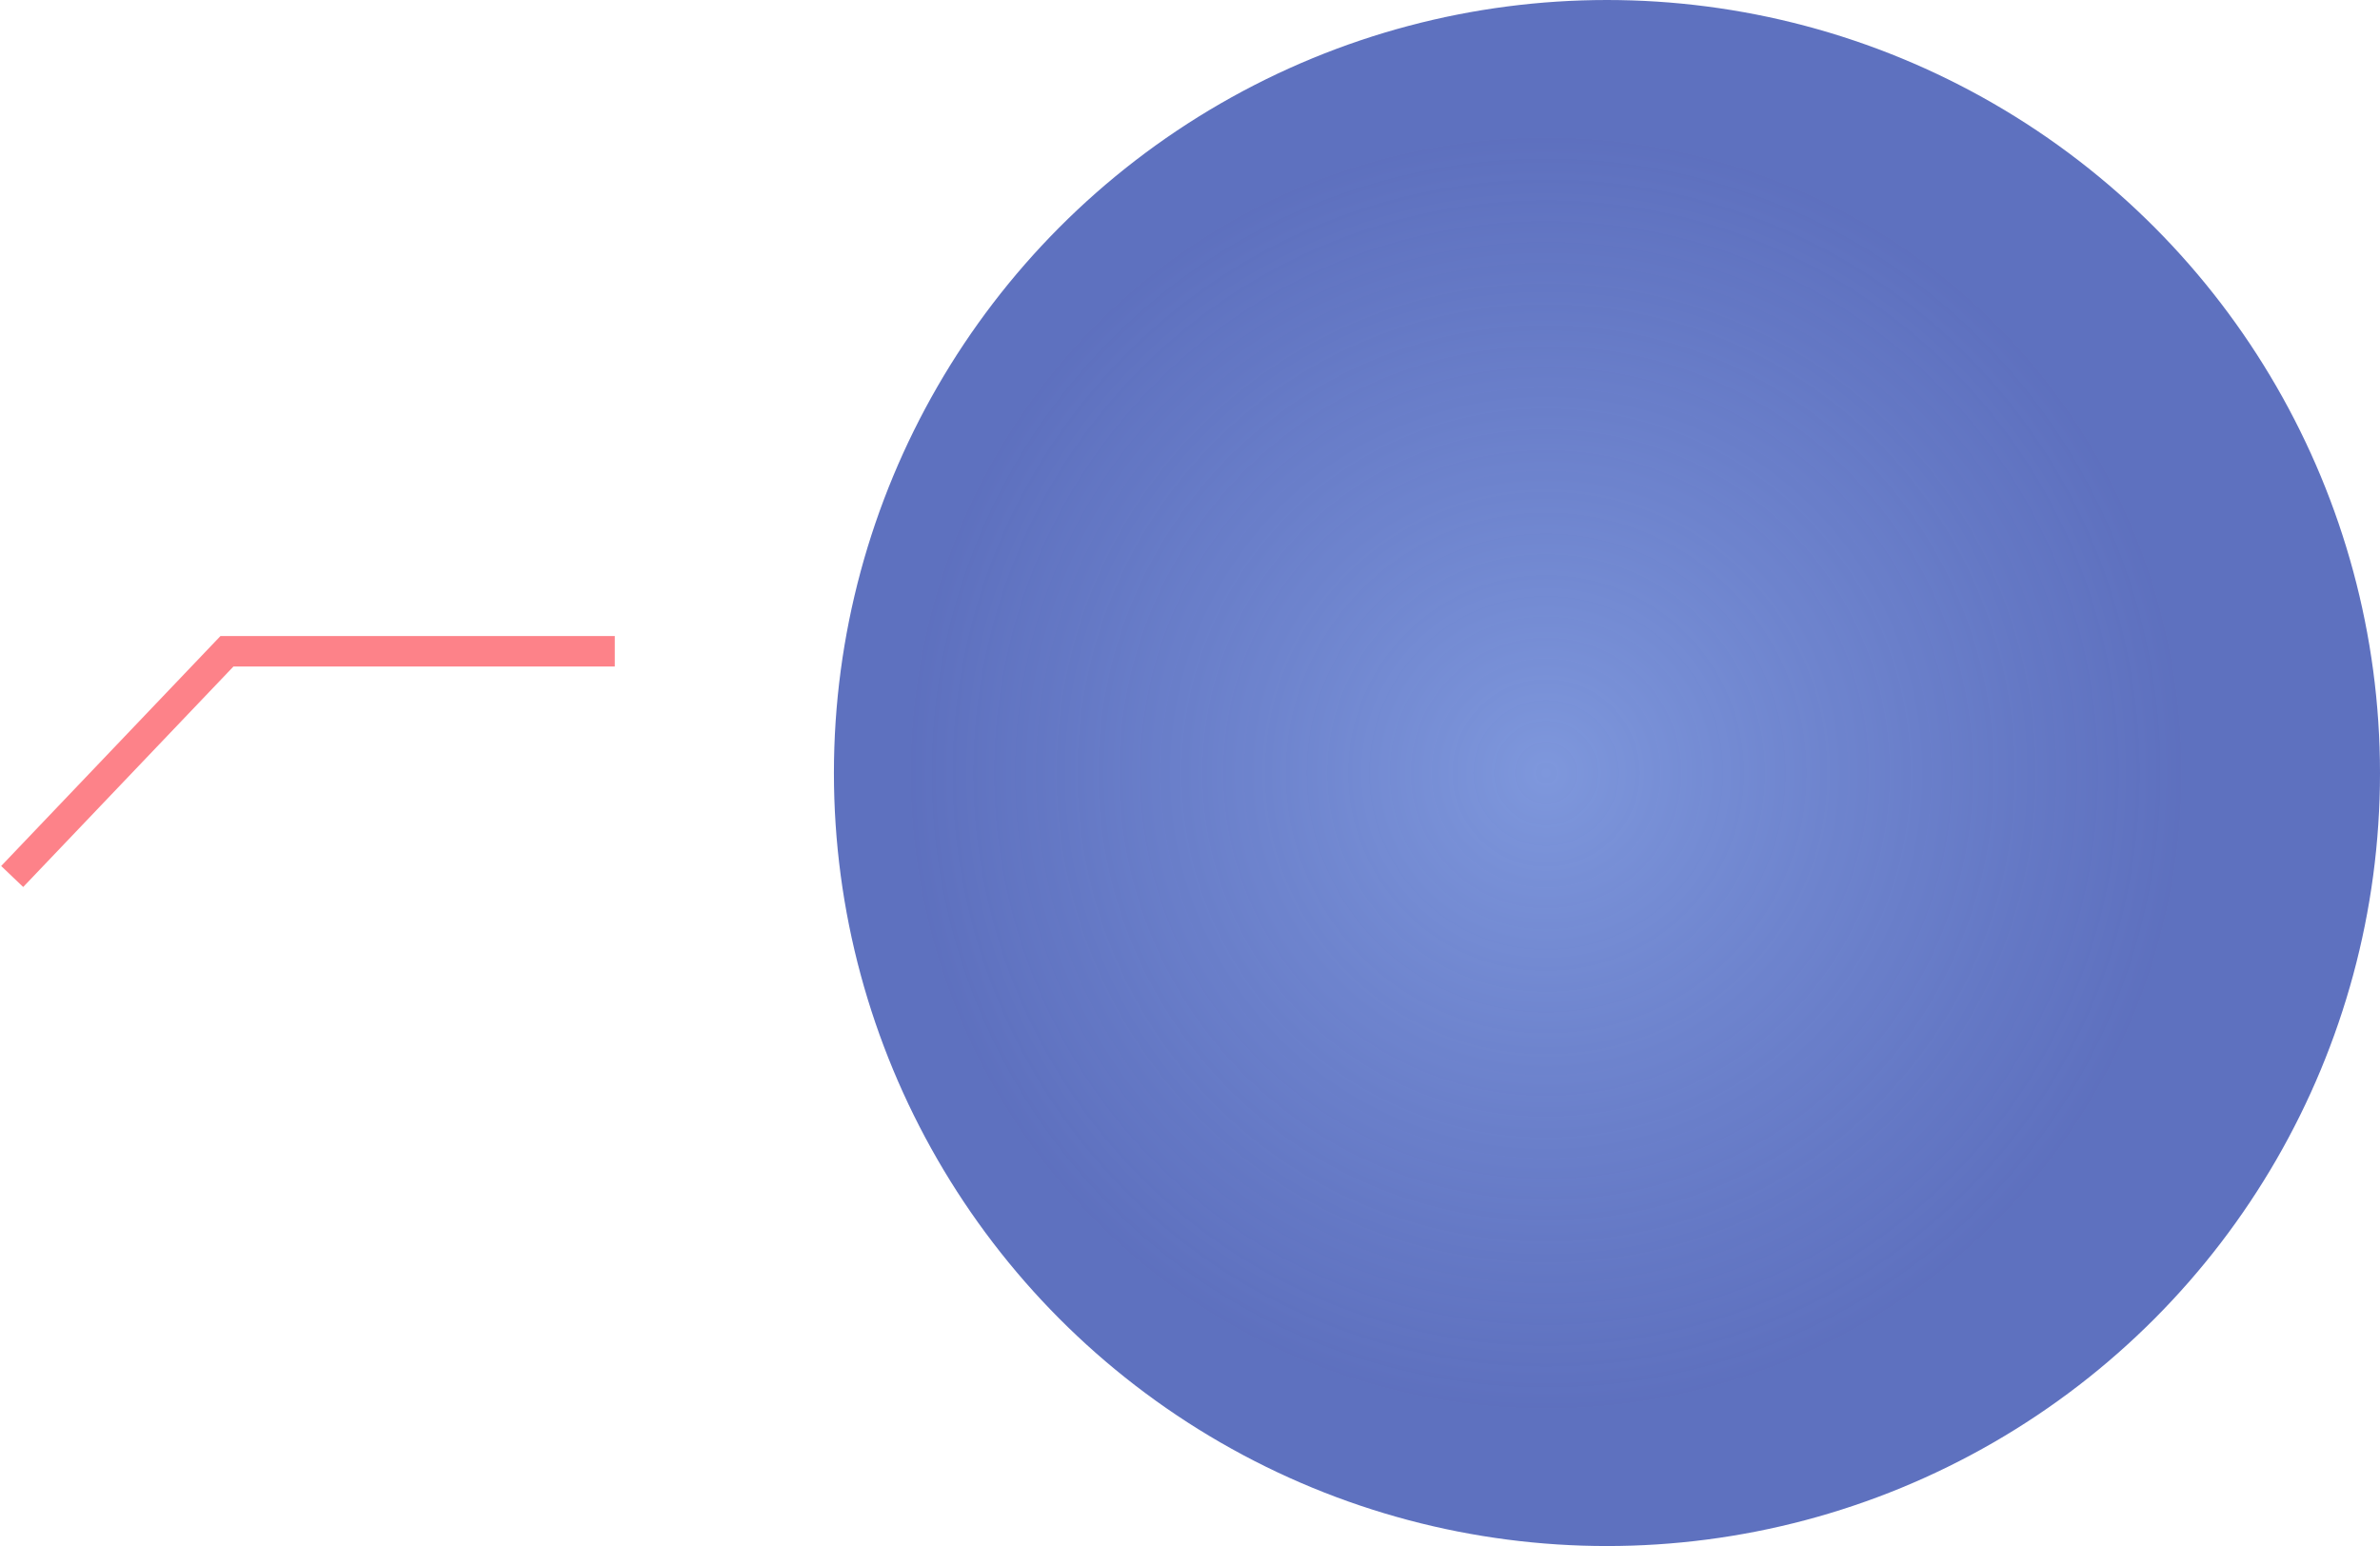<?xml version="1.0" encoding="UTF-8"?>
<svg width="391px" height="254px" viewBox="0 0 391 254" version="1.1" xmlns="http://www.w3.org/2000/svg" xmlns:xlink="http://www.w3.org/1999/xlink">
    <!-- Generator: Sketch 52.5 (67469) - http://www.bohemiancoding.com/sketch -->
    <title>Oval Copy 20</title>
    <desc>Created with Sketch.</desc>
    <defs>
        <radialGradient cx="46.1%" cy="50%" fx="46.1%" fy="50%" r="40.858%" id="radialGradient-1">
            <stop stop-color="#7E97DC" offset="0%"></stop>
            <stop stop-color="#485DB6" stop-opacity="0.88" offset="100%"></stop>
        </radialGradient>
    </defs>
    <g id="Page-1" stroke="none" stroke-width="1" fill="none" fill-rule="evenodd">
        <polyline id="Path-65-Copy" stroke="#FD8289" stroke-width="5" fill-rule="nonzero" points="2 144 37.284 107 101 107"></polyline>
        <circle id="Oval-Copy-20" fill="url(#radialGradient-1)" fill-rule="nonzero" cx="264" cy="127" r="127"></circle>
    </g>
</svg>